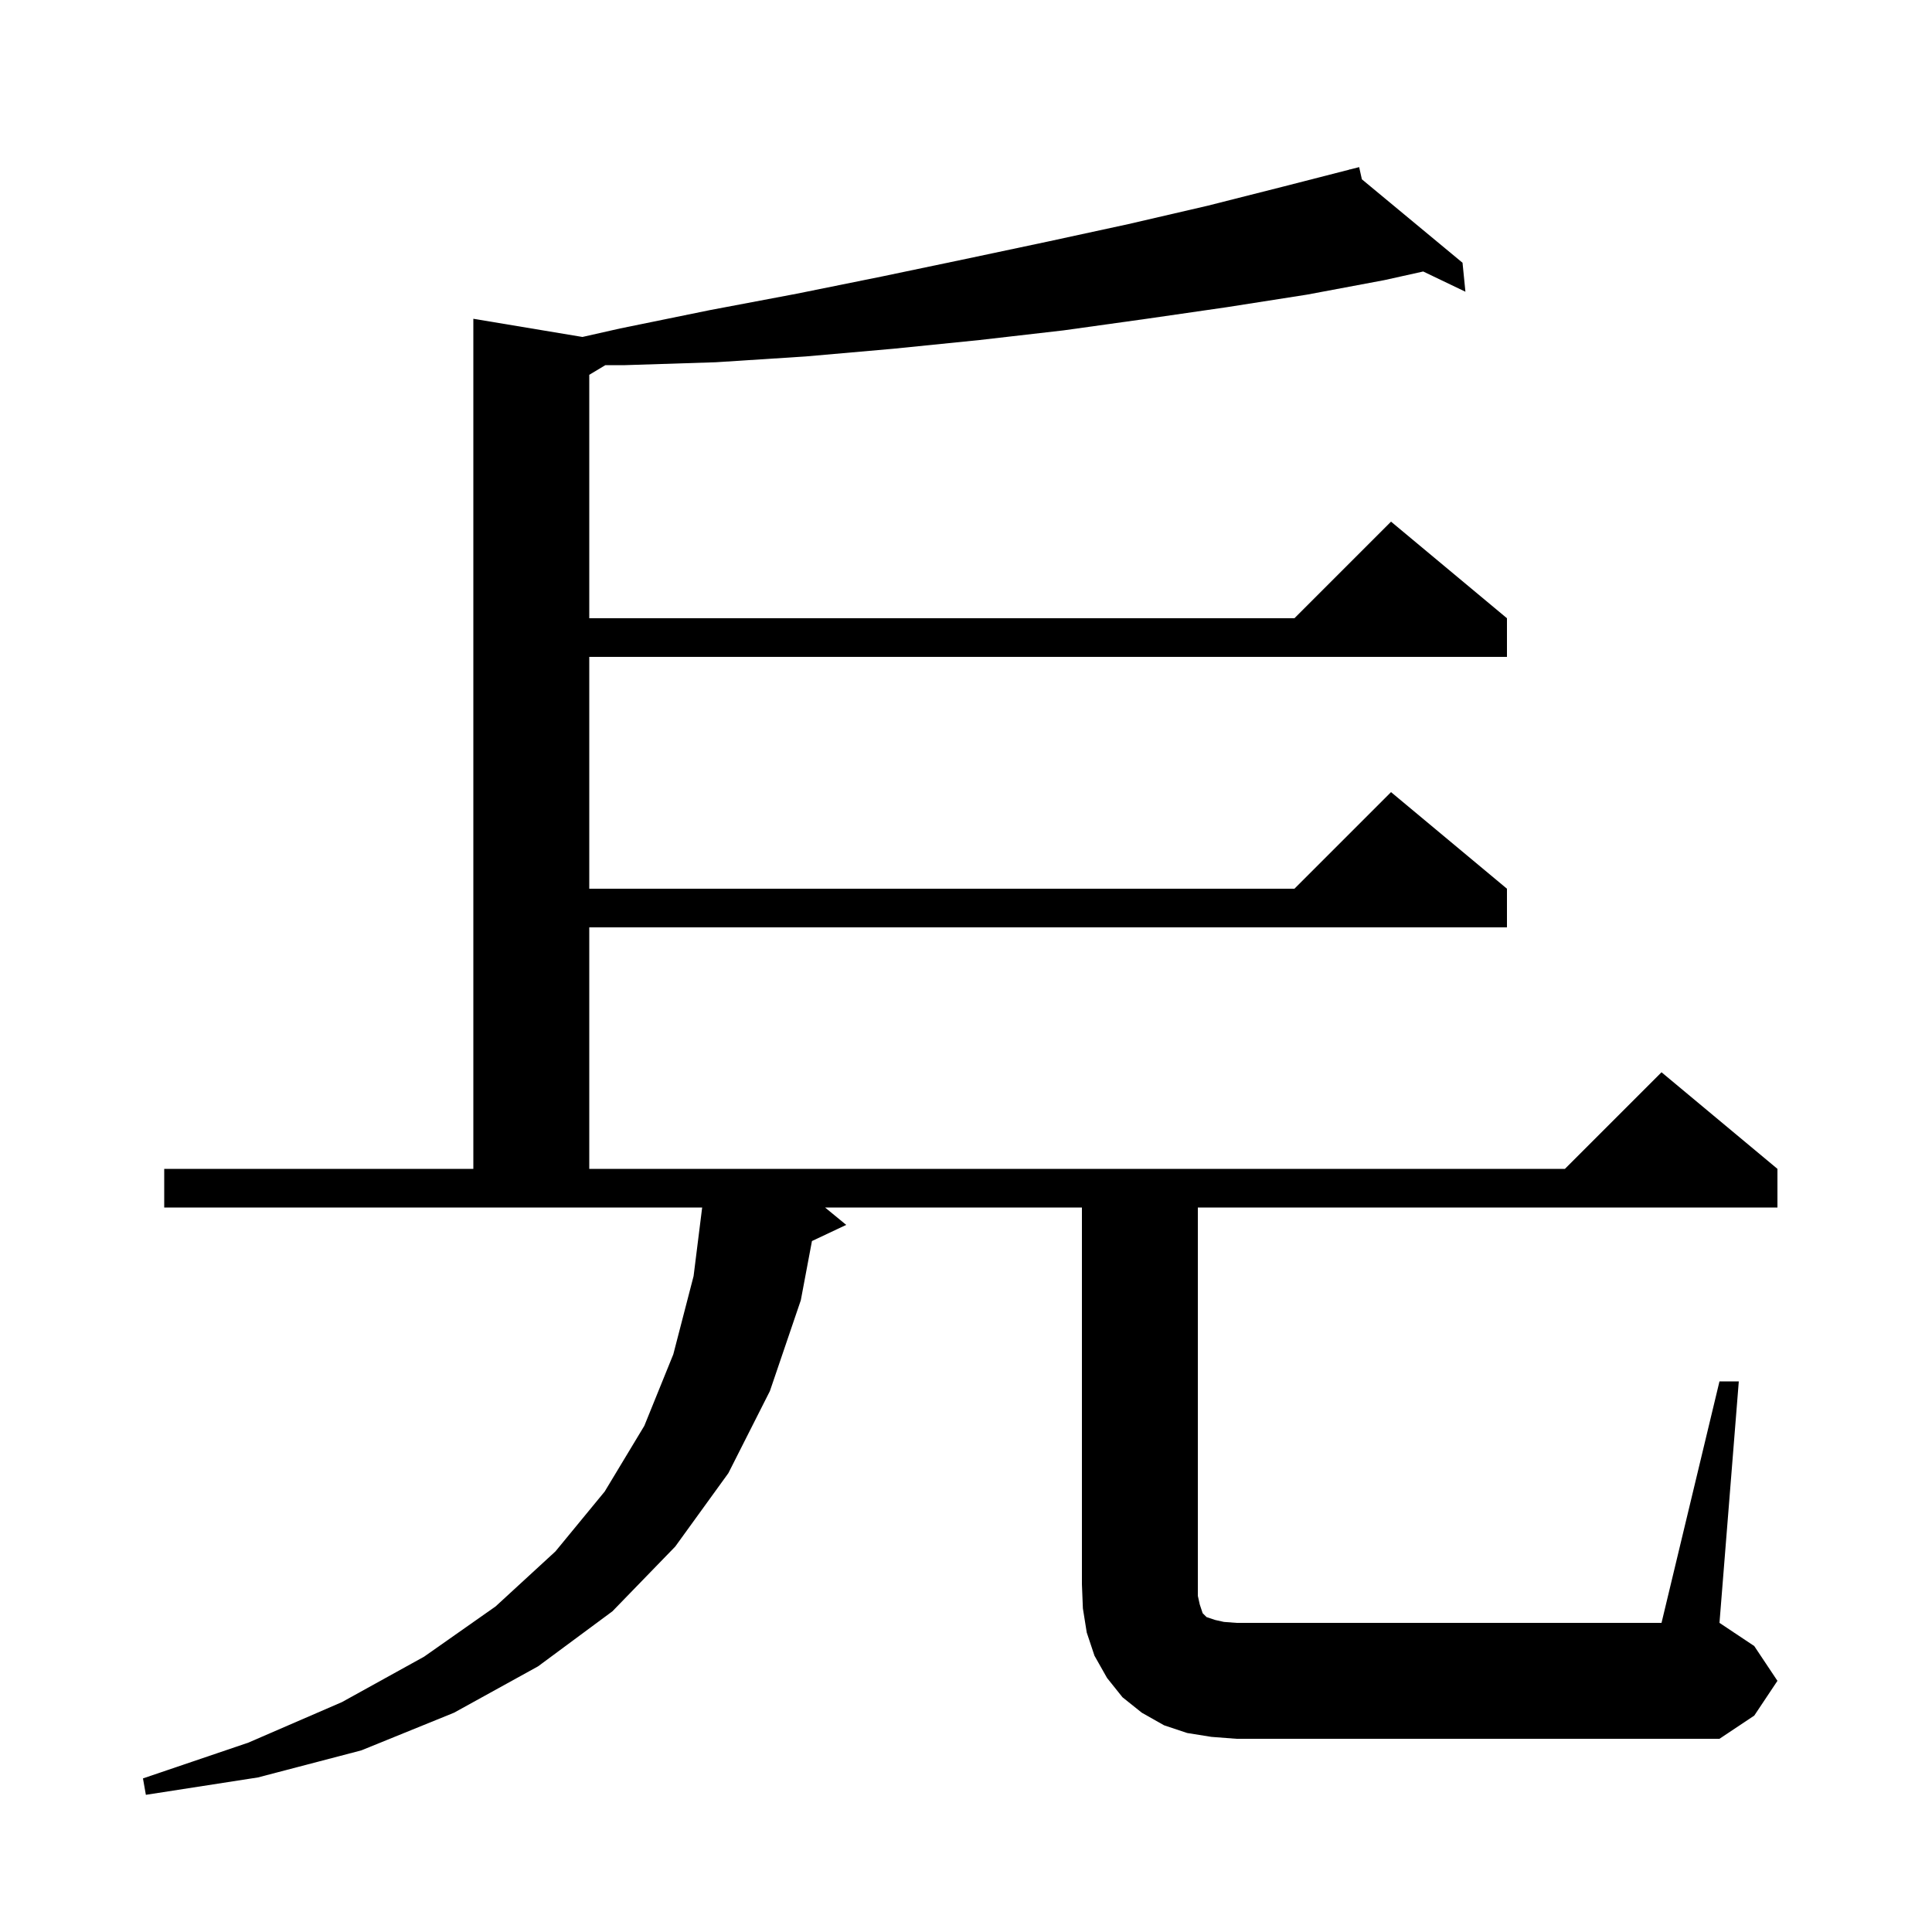 <svg xmlns="http://www.w3.org/2000/svg" xmlns:xlink="http://www.w3.org/1999/xlink" version="1.1" baseProfile="full" viewBox="0 0 200 200" width="200" height="200"><g fill="currentColor"><path d="M 178.0 143.0 L 180.0 143.0 L 178.0 168.0 L 181.6 170.4 L 184.0 174.0 L 181.6 177.6 L 178.0 180.0 L 128.0 180.0 L 125.4 179.8 L 122.9 179.4 L 120.5 178.6 L 118.2 177.3 L 116.2 175.7 L 114.6 173.7 L 113.3 171.4 L 112.5 169.0 L 112.1 166.5 L 112.0 164.0 L 112.0 125.0 L 85.409 125.0 L 87.6 126.8 L 84.053 128.473 L 82.9 134.6 L 79.7 144.0 L 75.4 152.5 L 69.9 160.1 L 63.4 166.8 L 55.7 172.5 L 47.0 177.3 L 37.4 181.2 L 26.7 184.0 L 15.1 185.8 L 14.8 184.1 L 25.7 180.4 L 35.4 176.2 L 43.9 171.5 L 51.3 166.3 L 57.5 160.6 L 62.6 154.4 L 66.7 147.6 L 69.7 140.2 L 71.8 132.1 L 72.688 125.0 L 17.0 125.0 L 17.0 121.0 L 49.0 121.0 L 49.0 33.0 L 60.293 34.882 L 64.2 34.0 L 73.5 32.1 L 82.5 30.4 L 91.4 28.6 L 100.0 26.8 L 108.5 25.0 L 116.8 23.2 L 125.0 21.3 L 132.9 19.3 L 139.716 17.552 L 139.7 17.5 L 139.752 17.543 L 140.7 17.3 L 140.98 18.561 L 151.4 27.2 L 151.7 30.2 L 147.33 28.105 L 143.3 29.0 L 135.3 30.5 L 127.0 31.8 L 118.7 33.0 L 110.1 34.2 L 101.4 35.2 L 92.5 36.1 L 83.4 36.9 L 74.1 37.5 L 64.7 37.8 L 62.667 37.8 L 61.0 38.8 L 61.0 64.0 L 134.0 64.0 L 144.0 54.0 L 156.0 64.0 L 156.0 68.0 L 61.0 68.0 L 61.0 92.0 L 134.0 92.0 L 144.0 82.0 L 156.0 92.0 L 156.0 96.0 L 61.0 96.0 L 61.0 121.0 L 162.0 121.0 L 172.0 111.0 L 184.0 121.0 L 184.0 125.0 L 124.0 125.0 L 124.0 165.2 L 124.2 166.1 L 124.5 167.0 L 124.9 167.4 L 125.8 167.7 L 126.7 167.9 L 128.0 168.0 L 172.0 168.0 Z "/></g></svg>